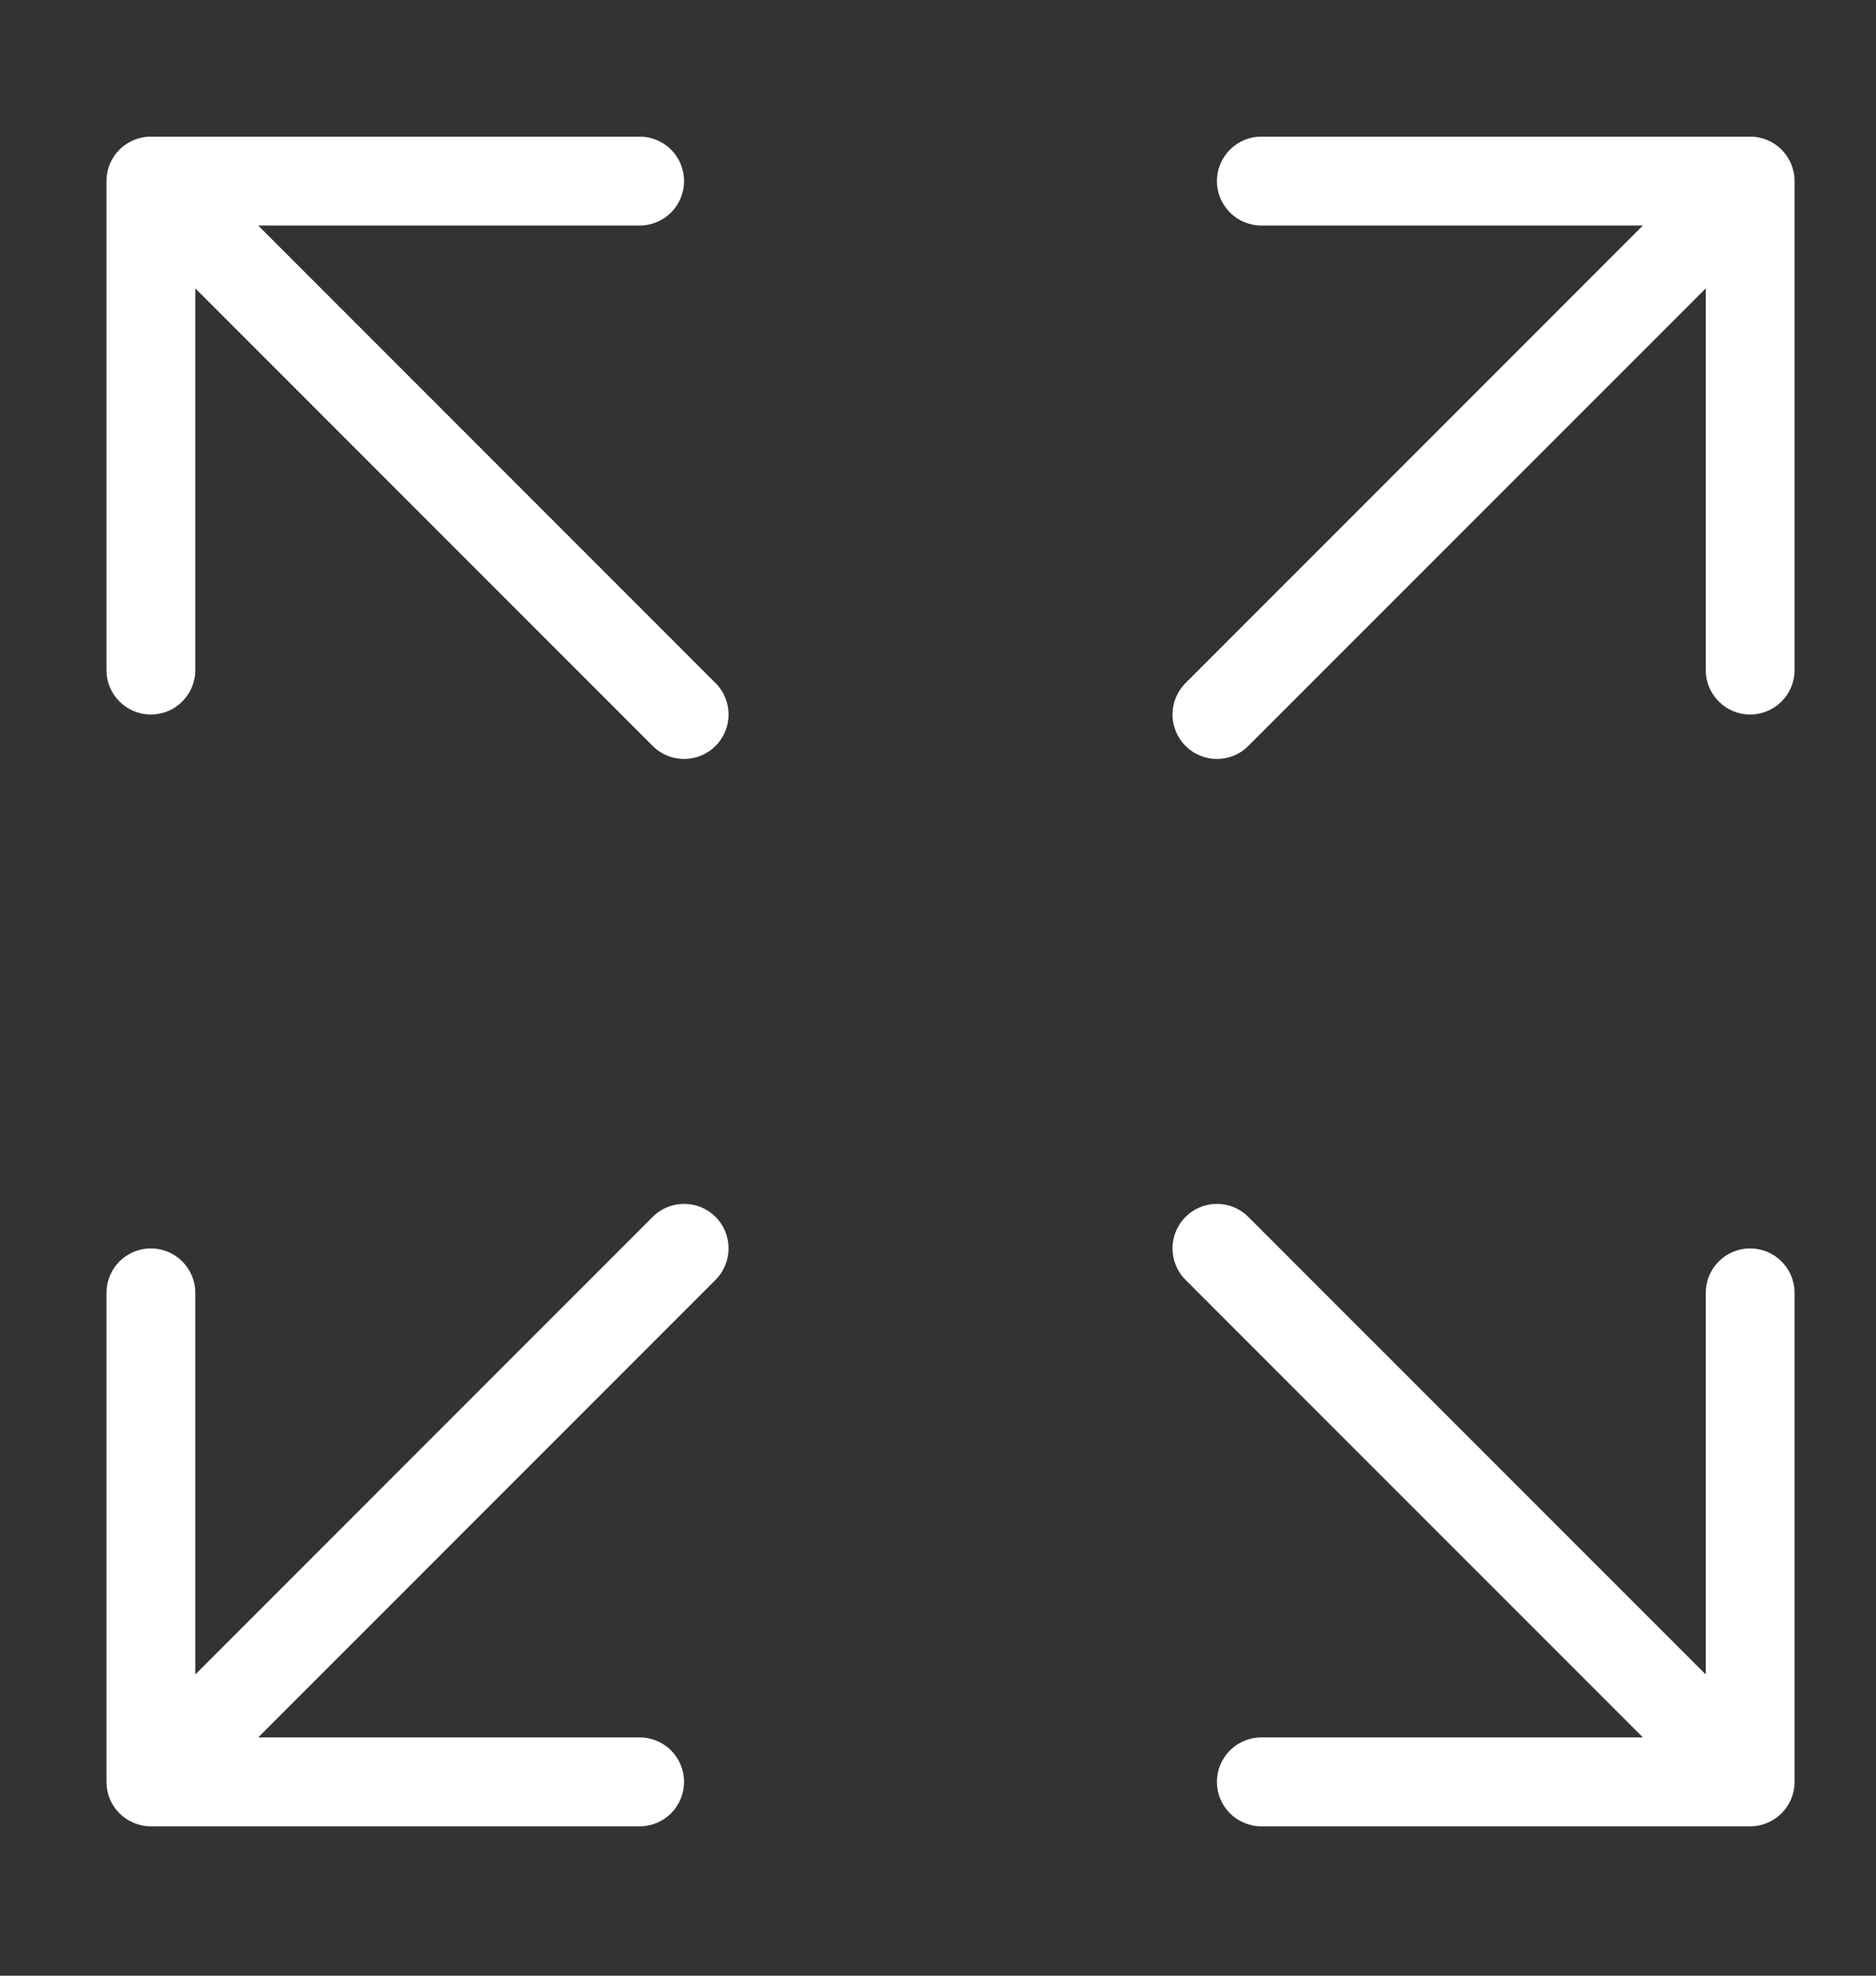 <?xml version="1.0" encoding="UTF-8"?> <svg xmlns="http://www.w3.org/2000/svg" width="19" height="20" viewBox="0 0 19 20" fill="none"><rect x="0" y="0" width="19" height="20" fill="#333333" stroke="none"/><g clip-path="url(#clip0_3392_18935)"><path d="M6.61 12.319L1.978 16.951V13.088C1.978 12.839 1.777 12.638 1.528 12.638C1.28 12.638 1.078 12.839 1.078 13.088V18.038C1.078 18.287 1.28 18.488 1.528 18.488H6.478C6.727 18.488 6.928 18.287 6.928 18.038C6.928 17.789 6.727 17.588 6.478 17.588H2.615L7.247 12.956C7.423 12.78 7.423 12.495 7.247 12.319C7.071 12.143 6.786 12.143 6.61 12.319Z" fill="white"></path><path d="M16.639 17.588H12.775C12.527 17.588 12.325 17.789 12.325 18.038C12.325 18.287 12.527 18.488 12.775 18.488H17.725C17.974 18.488 18.175 18.287 18.175 18.038V13.088C18.175 12.839 17.974 12.638 17.725 12.638C17.477 12.638 17.276 12.839 17.276 13.088V16.951L12.643 12.319C12.467 12.143 12.183 12.143 12.007 12.319C11.831 12.495 11.831 12.78 12.007 12.956L16.639 17.588Z" fill="white"></path><path d="M2.615 2.283H6.478C6.727 2.283 6.928 2.082 6.928 1.833C6.928 1.584 6.727 1.383 6.478 1.383H1.528C1.28 1.383 1.078 1.584 1.078 1.833V6.783C1.078 7.032 1.28 7.233 1.528 7.233C1.777 7.233 1.978 7.032 1.978 6.783V2.919L6.61 7.551C6.698 7.639 6.813 7.683 6.928 7.683C7.044 7.683 7.159 7.639 7.247 7.551C7.423 7.375 7.423 7.091 7.247 6.915L2.615 2.283Z" fill="white"></path><path d="M12.325 7.683C12.44 7.683 12.556 7.639 12.643 7.551L17.276 2.919V6.783C17.276 7.032 17.477 7.233 17.725 7.233C17.974 7.233 18.175 7.032 18.175 6.783V1.833C18.175 1.584 17.974 1.383 17.725 1.383H12.775C12.527 1.383 12.325 1.584 12.325 1.833C12.325 2.082 12.527 2.283 12.775 2.283H16.639L12.007 6.915C11.831 7.091 11.831 7.375 12.007 7.551C12.095 7.639 12.21 7.683 12.325 7.683Z" fill="white"></path></g><defs><clipPath id="clip0_3392_18935"><rect width="17.693" height="18.799" fill="white" transform="translate(0.969 0.547)"></rect></clipPath></defs></svg> 